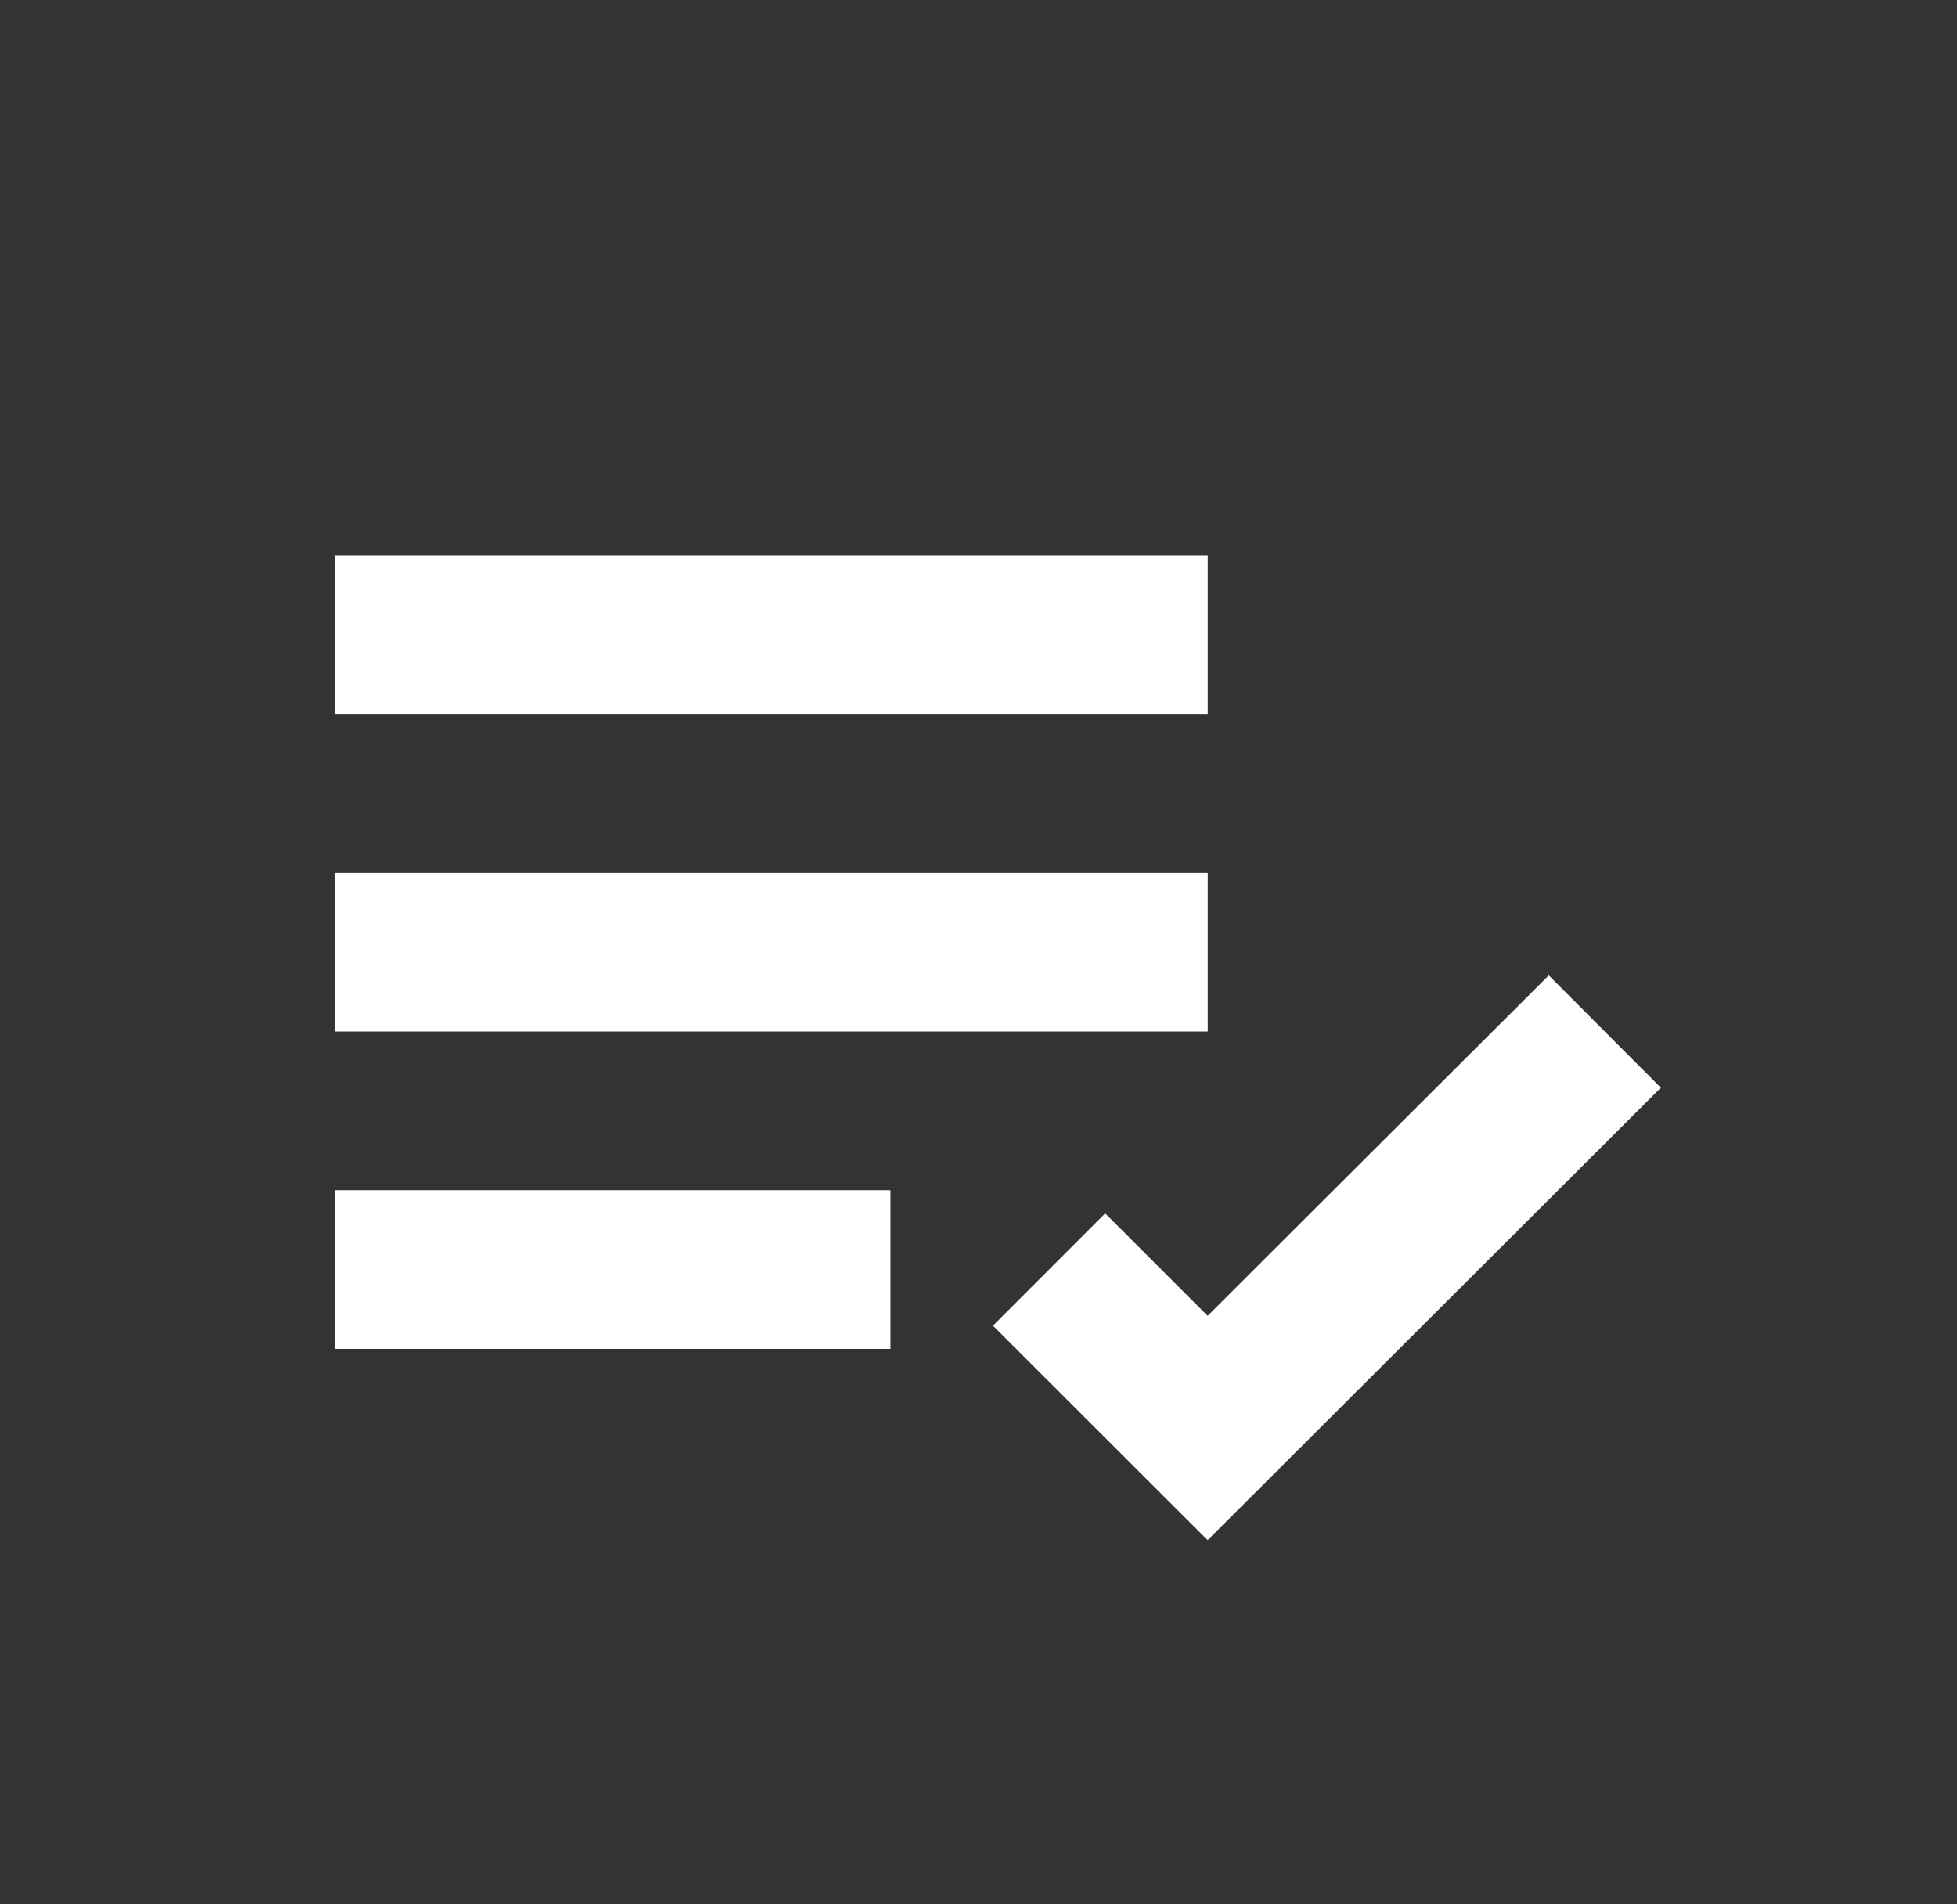 <svg width="37" height="36" viewBox="0 0 37 36" fill="none" xmlns="http://www.w3.org/2000/svg">
<rect x="0" y="0" width="37" height="36" fill="#333333" stroke="none"/>
<path d="M6.334 10.5H22.834V13.5H6.334V10.5ZM6.334 16.5H22.834V19.5H6.334V16.5ZM6.334 22.5H16.834V25.5H6.334V22.5ZM29.282 18.438L22.832 24.875L20.895 22.938L18.773 25.061L22.832 29.116L31.401 20.562L29.282 18.438Z" fill="white"/>
</svg>
